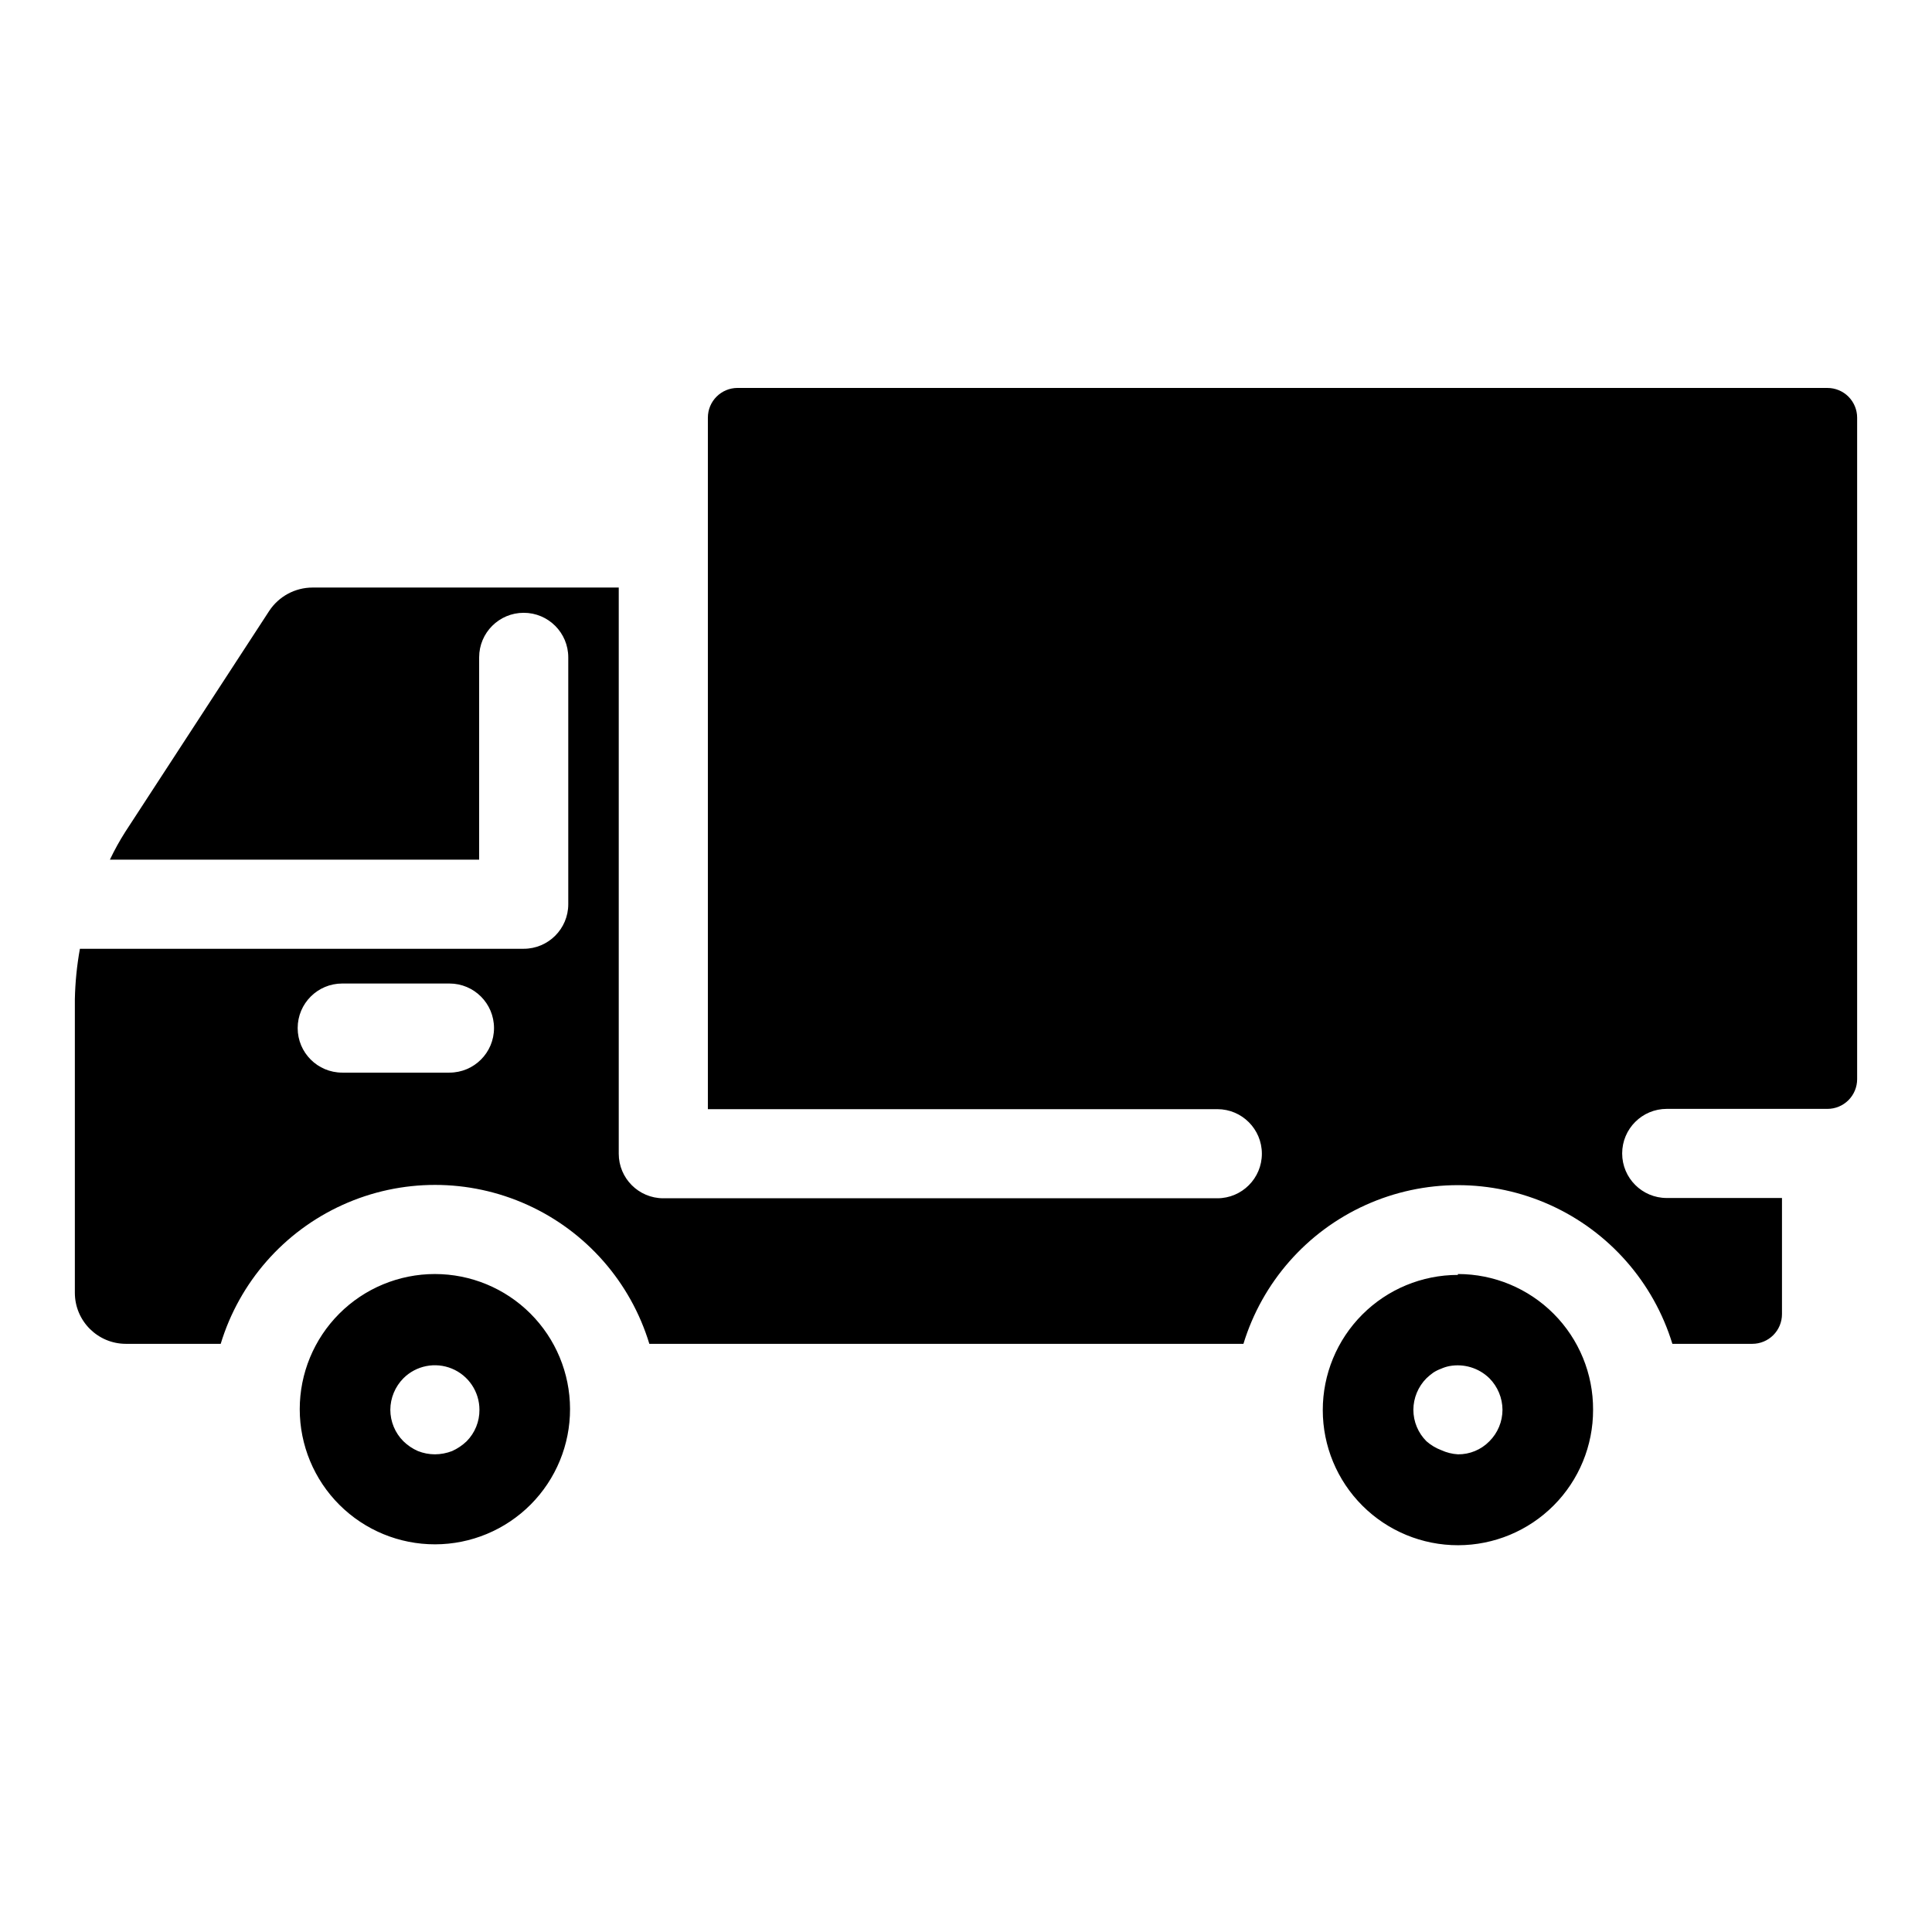 <?xml version="1.0" encoding="UTF-8"?>
<!-- Uploaded to: SVG Repo, www.svgrepo.com, Generator: SVG Repo Mixer Tools -->
<svg fill="#000000" width="800px" height="800px" version="1.1" viewBox="144 144 512 512" xmlns="http://www.w3.org/2000/svg">
 <path d="m259.25 481.63c-9.504 0-18.617 3.777-25.336 10.5-6.719 6.723-10.488 15.84-10.48 25.344 0.008 9.504 3.789 18.613 10.52 25.328 6.727 6.711 15.848 10.477 25.352 10.461 9.504-0.012 18.609-3.805 25.32-10.535 6.707-6.734 10.465-15.855 10.441-25.359-0.02-9.488-3.801-18.578-10.516-25.277s-15.812-10.461-25.301-10.461zm8.422 44.316c-1.129 1.078-2.434 1.957-3.856 2.598-1.457 0.566-3.004 0.859-4.566 0.867-1.535-0.004-3.059-0.297-4.488-0.867-1.43-0.621-2.738-1.504-3.856-2.598-2.215-2.211-3.461-5.211-3.465-8.344 0.02-3.125 1.266-6.121 3.465-8.344 3.375-3.371 8.453-4.379 12.863-2.555 4.406 1.824 7.285 6.125 7.289 10.898 0.027 3.121-1.191 6.125-3.387 8.344zm262.69-44.082h0.004c-9.504 0-18.617 3.777-25.336 10.5-6.719 6.723-10.488 15.84-10.48 25.344 0.004 9.504 3.789 18.617 10.516 25.328 6.731 6.715 15.848 10.477 25.352 10.465 9.504-0.016 18.613-3.805 25.324-10.539 6.707-6.731 10.465-15.855 10.441-25.359 0.043-9.527-3.711-18.676-10.434-25.426-6.723-6.754-15.855-10.547-25.383-10.547zm8.348 44.082c-2.191 2.246-5.207 3.5-8.344 3.465-1.523-0.09-3.019-0.465-4.41-1.102-1.441-0.543-2.773-1.344-3.934-2.363-2.215-2.211-3.461-5.211-3.465-8.344 0.02-3.125 1.262-6.121 3.465-8.344 0.566-0.539 1.172-1.039 1.809-1.496 0.641-0.418 1.328-0.762 2.047-1.023 0.707-0.316 1.445-0.555 2.207-0.707 3.856-0.719 7.82 0.484 10.625 3.227 2.199 2.223 3.445 5.219 3.465 8.344-0.004 3.133-1.25 6.133-3.465 8.344zm89.586-279.14h-288.83c-4.348 0-7.871 3.523-7.871 7.871v183.26h135.01c6.519 0 11.805 5.285 11.805 11.809 0 6.519-5.285 11.809-11.805 11.809h-146.82c-6.519 0-11.809-5.289-11.809-11.809v-150.04h-81.16c-4.633 0.012-8.949 2.348-11.492 6.223l-38.102 58.488c-1.516 2.379-2.883 4.848-4.094 7.398h97.852v-53.609c0-6.519 5.285-11.809 11.809-11.809 6.519 0 11.809 5.289 11.809 11.809v65.418c0 6.519-5.289 11.809-11.809 11.809h-117.61c-0.801 4.418-1.246 8.891-1.34 13.383v77.773c0 7.481 6.062 13.539 13.543 13.539h25.109c4.965-16.352 16.738-29.773 32.305-36.824 15.566-7.055 33.418-7.055 48.988 0 15.566 7.051 27.34 20.473 32.301 36.824h157.44c4.996-16.336 16.781-29.734 32.348-36.773 15.566-7.039 33.41-7.039 48.977 0 15.566 7.039 27.352 20.438 32.348 36.773h21.176c2.086 0 4.09-0.828 5.566-2.305 1.477-1.477 2.305-3.477 2.305-5.566v-30.777h-30.543c-6.519 0-11.809-5.289-11.809-11.809 0-6.523 5.289-11.809 11.809-11.809h42.59c2.086 0 4.09-0.828 5.566-2.305 1.473-1.477 2.305-3.481 2.305-5.566v-175.31c0-2.086-0.832-4.09-2.305-5.566-1.477-1.477-3.481-2.305-5.566-2.305zm-365.42 181.45h-28.18c-6.523 0-11.809-5.285-11.809-11.809 0-6.519 5.285-11.805 11.809-11.805h28.418c6.519 0 11.805 5.285 11.805 11.805 0 6.523-5.285 11.809-11.805 11.809z"/>
</svg>